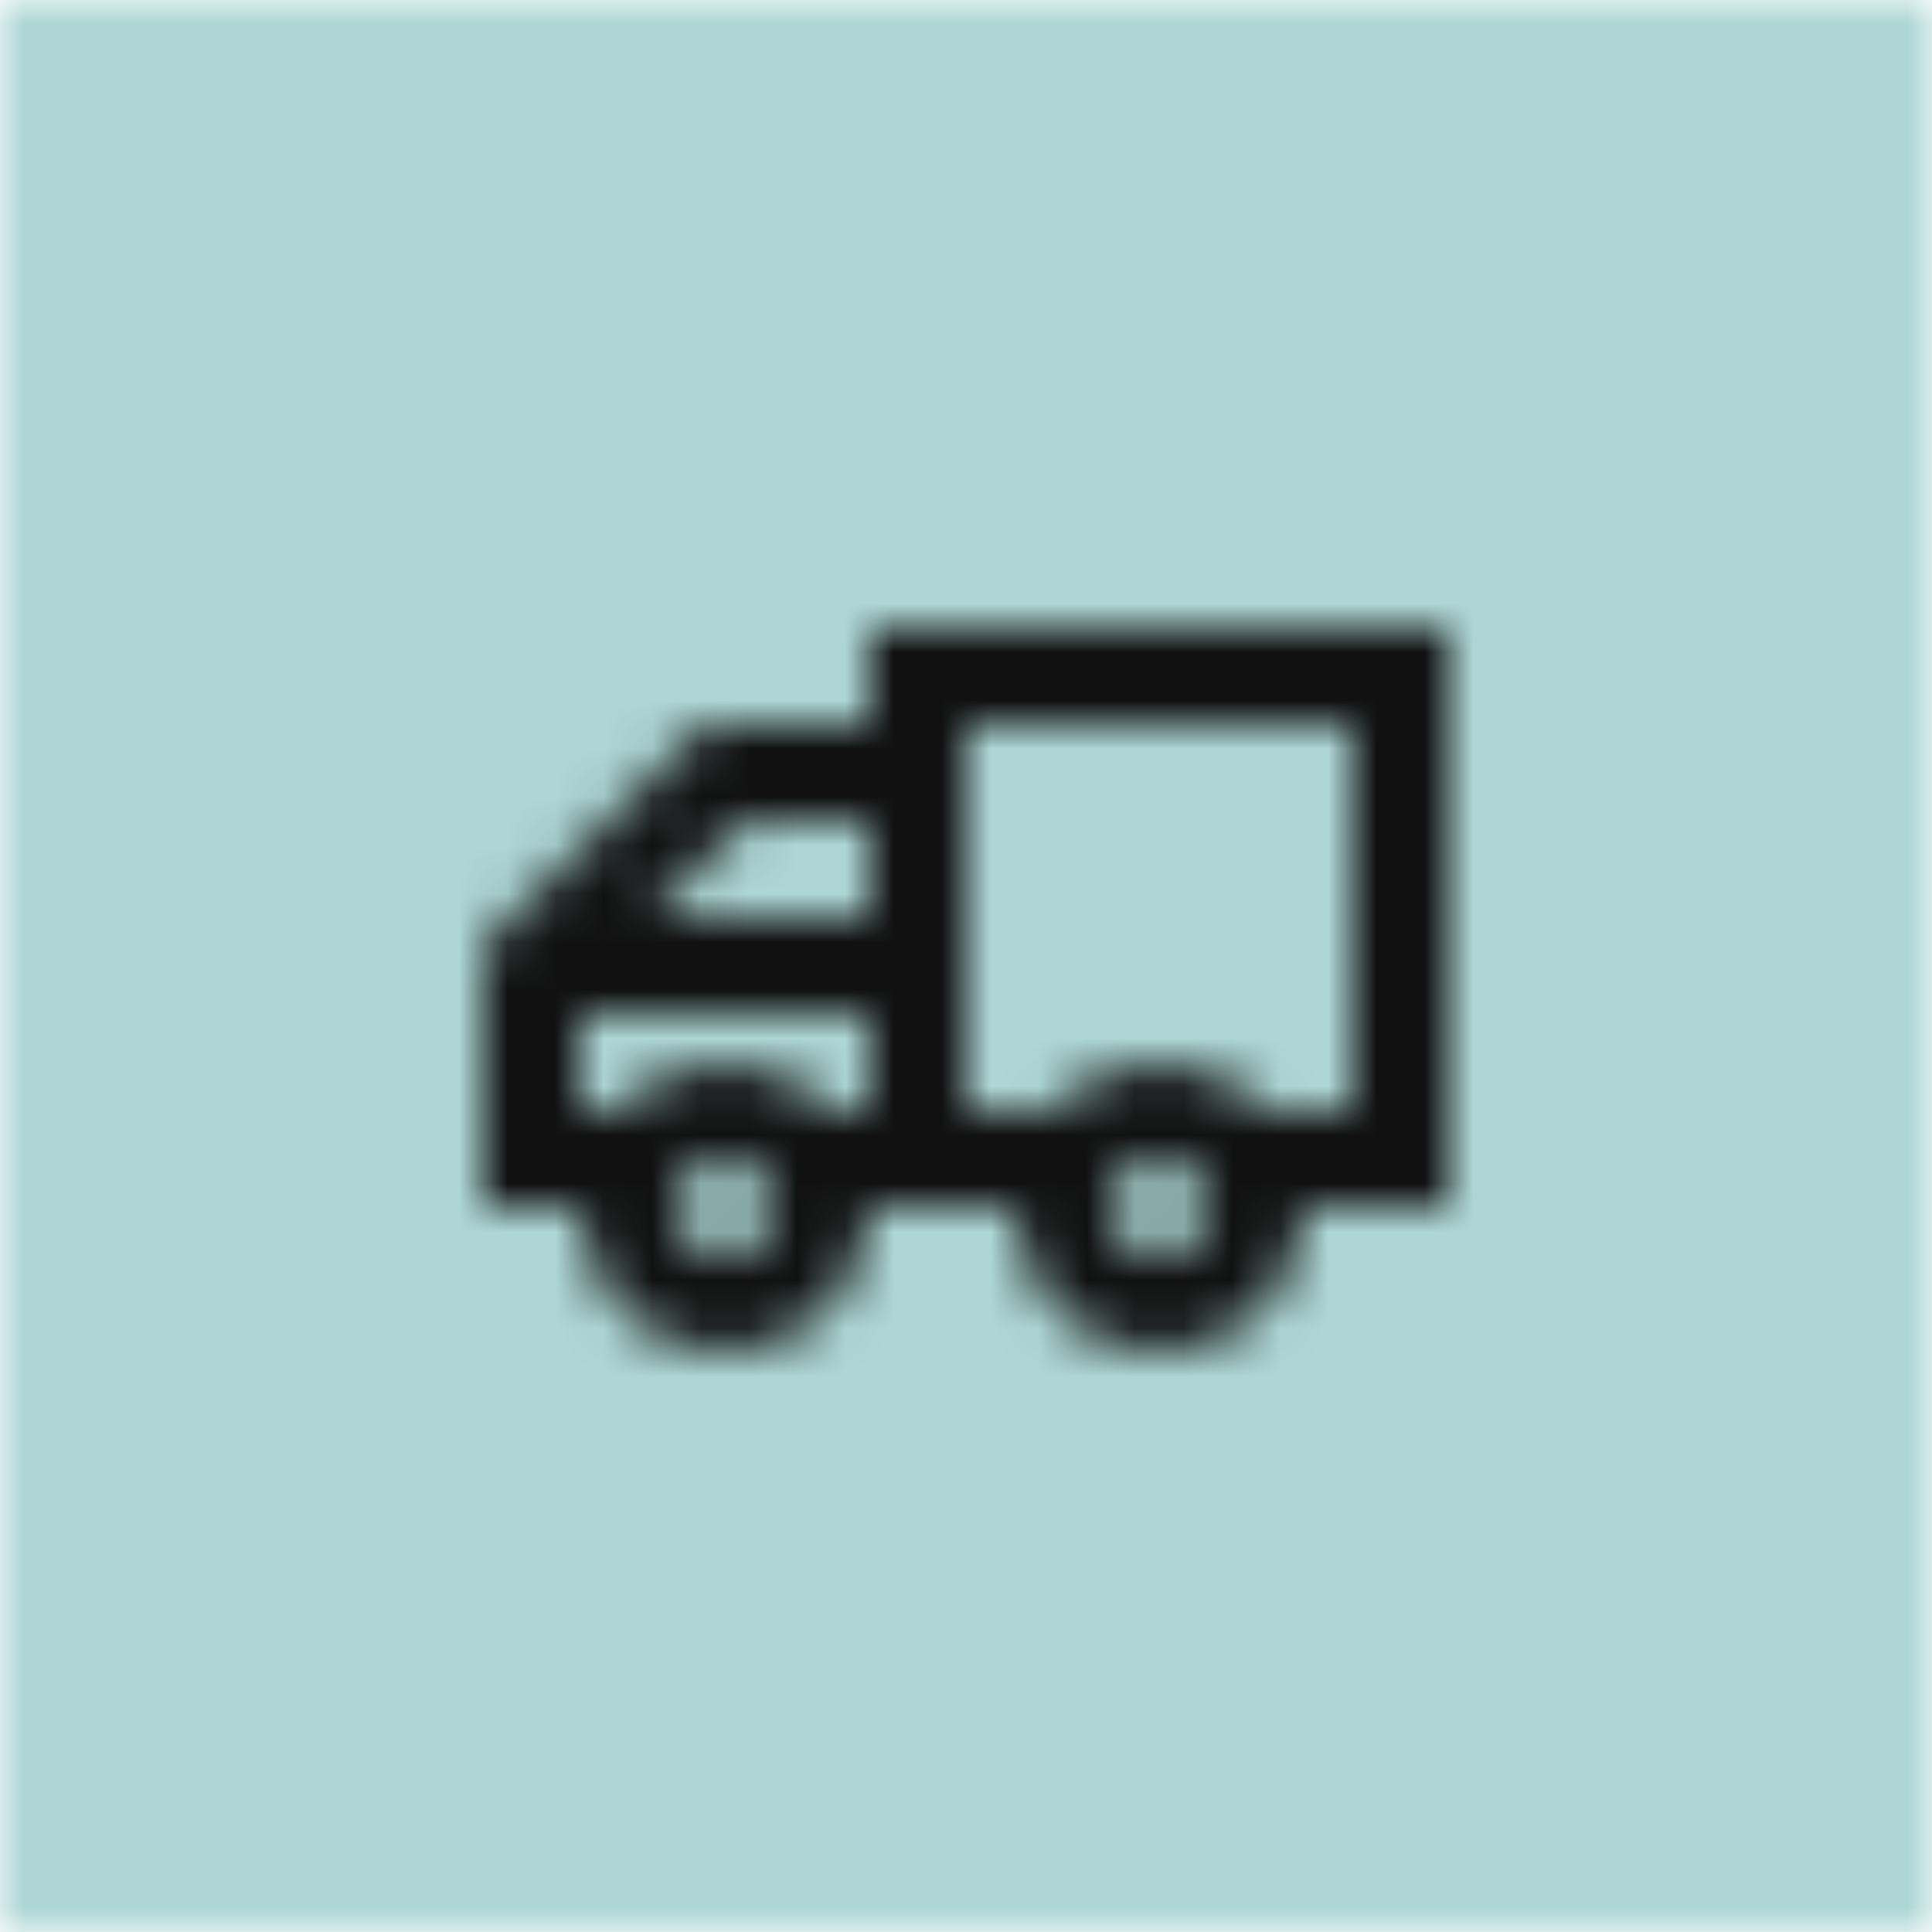 <svg width="40" height="40" viewBox="0 0 40 40" fill="none" xmlns="http://www.w3.org/2000/svg">
<mask id="mask0_5919_7010" style="mask-type:alpha" maskUnits="userSpaceOnUse" x="0" y="0" width="40" height="40">
<rect width="40" height="40" fill="#242424"/>
</mask>
<g mask="url(#mask0_5919_7010)">
<rect width="40" height="40" fill="#ADD6D5"/>
</g>
<g clip-path="url(#clip0_5919_7010)">
<mask id="mask1_5919_7010" style="mask-type:alpha" maskUnits="userSpaceOnUse" x="8" y="8" width="24" height="24">
<path d="M30 13H18V15H14.586L10 19.586V25H12C12 26.657 13.343 28 15 28C16.657 28 18 26.657 18 25H21C21 26.657 22.343 28 24 28C25.657 28 27 26.657 27 25H30V13ZM18 23H17.236C16.687 22.386 15.889 22 15 22C14.111 22 13.313 22.386 12.764 23H12V21H18V23ZM18 19H13.414L15.414 17H18V19ZM26.236 23C25.687 22.386 24.889 22 24 22C23.111 22 22.313 22.386 21.764 23H20V15H28V23H26.236ZM15 26C14.448 26 14 25.552 14 25C14 24.448 14.448 24 15 24C15.552 24 16 24.448 16 25C16 25.552 15.552 26 15 26ZM24 24C24.552 24 25 24.448 25 25C25 25.552 24.552 26 24 26C23.448 26 23 25.552 23 25C23 24.448 23.448 24 24 24Z" fill="white"/>
</mask>
<g mask="url(#mask1_5919_7010)">
<rect x="8" y="8" width="24" height="24" fill="#111111"/>
</g>
</g>
<defs>
<clipPath id="clip0_5919_7010">
<rect width="24" height="24" fill="white" transform="translate(8 8)"/>
</clipPath>
</defs>
</svg>
